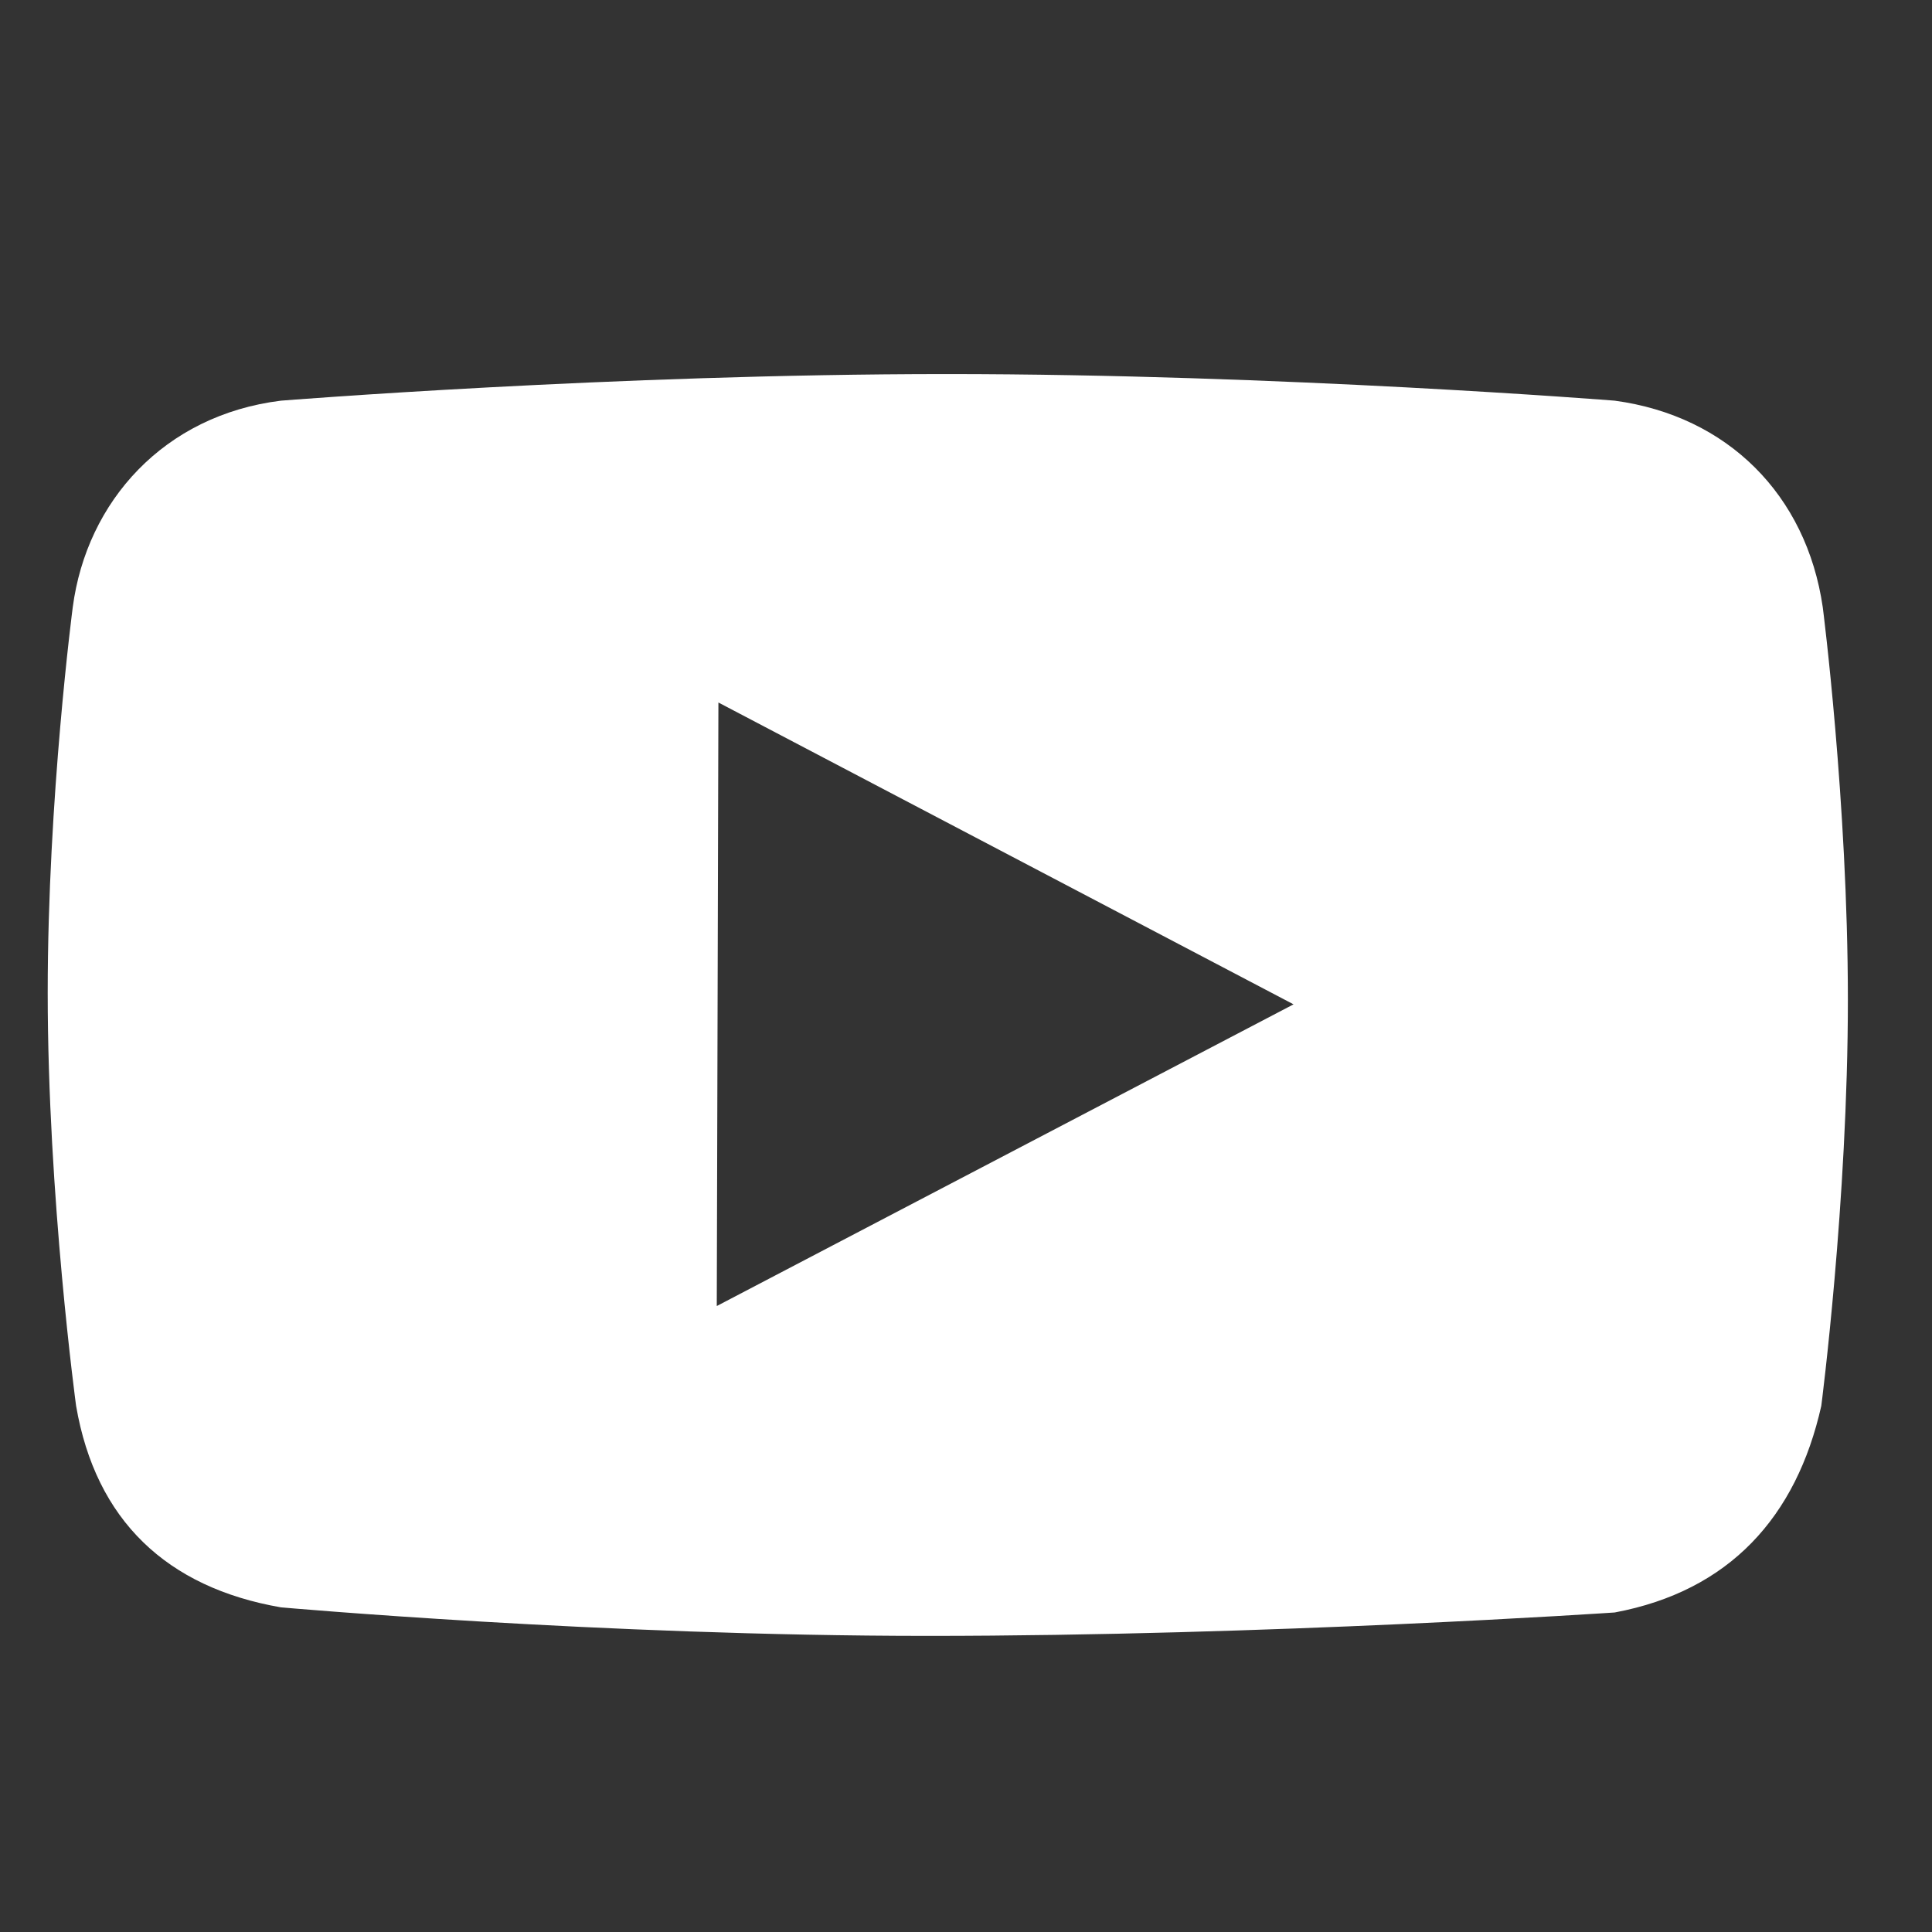 <?xml version="1.0" encoding="utf-8"?>
<!-- Generator: Adobe Illustrator 15.0.0, SVG Export Plug-In . SVG Version: 6.00 Build 0)  -->
<!DOCTYPE svg PUBLIC "-//W3C//DTD SVG 1.1//EN" "http://www.w3.org/Graphics/SVG/1.1/DTD/svg11.dtd">
<svg version="1.1" id="Layer_1" xmlns="http://www.w3.org/2000/svg" xmlns:xlink="http://www.w3.org/1999/xlink" x="0px" y="0px"
	 width="26px" height="26px" viewBox="0 0 26 26" enable-background="new 0 0 26 26" xml:space="preserve">
<rect x="0" y="0" width="26" height="26" fill="#333333" stroke="none"/>
<g>
	<path fill="#FFFFFF" d="M24.53,8.172c-0.22-1.513-1.282-2.575-2.8-2.78c0,0-4.499-0.358-8.99-0.358
		c-4.482,0-8.959,0.358-8.959,0.358c-1.572,0.194-2.614,1.354-2.802,2.78c0,0-0.337,2.563-0.337,5.188
		c0,2.746,0.382,5.559,0.382,5.559c0.264,1.54,1.22,2.446,2.757,2.712c0,0,4.312,0.384,8.709,0.384c4.574,0,9.24-0.315,9.24-0.315
		c1.546-0.29,2.445-1.287,2.78-2.78c0,0,0.358-2.751,0.358-5.472C24.867,10.793,24.53,8.172,24.53,8.172z M9.646,17.576l0.022-8.122
		l7.74,4.062L9.646,17.576z"/>
</g>
</svg>

